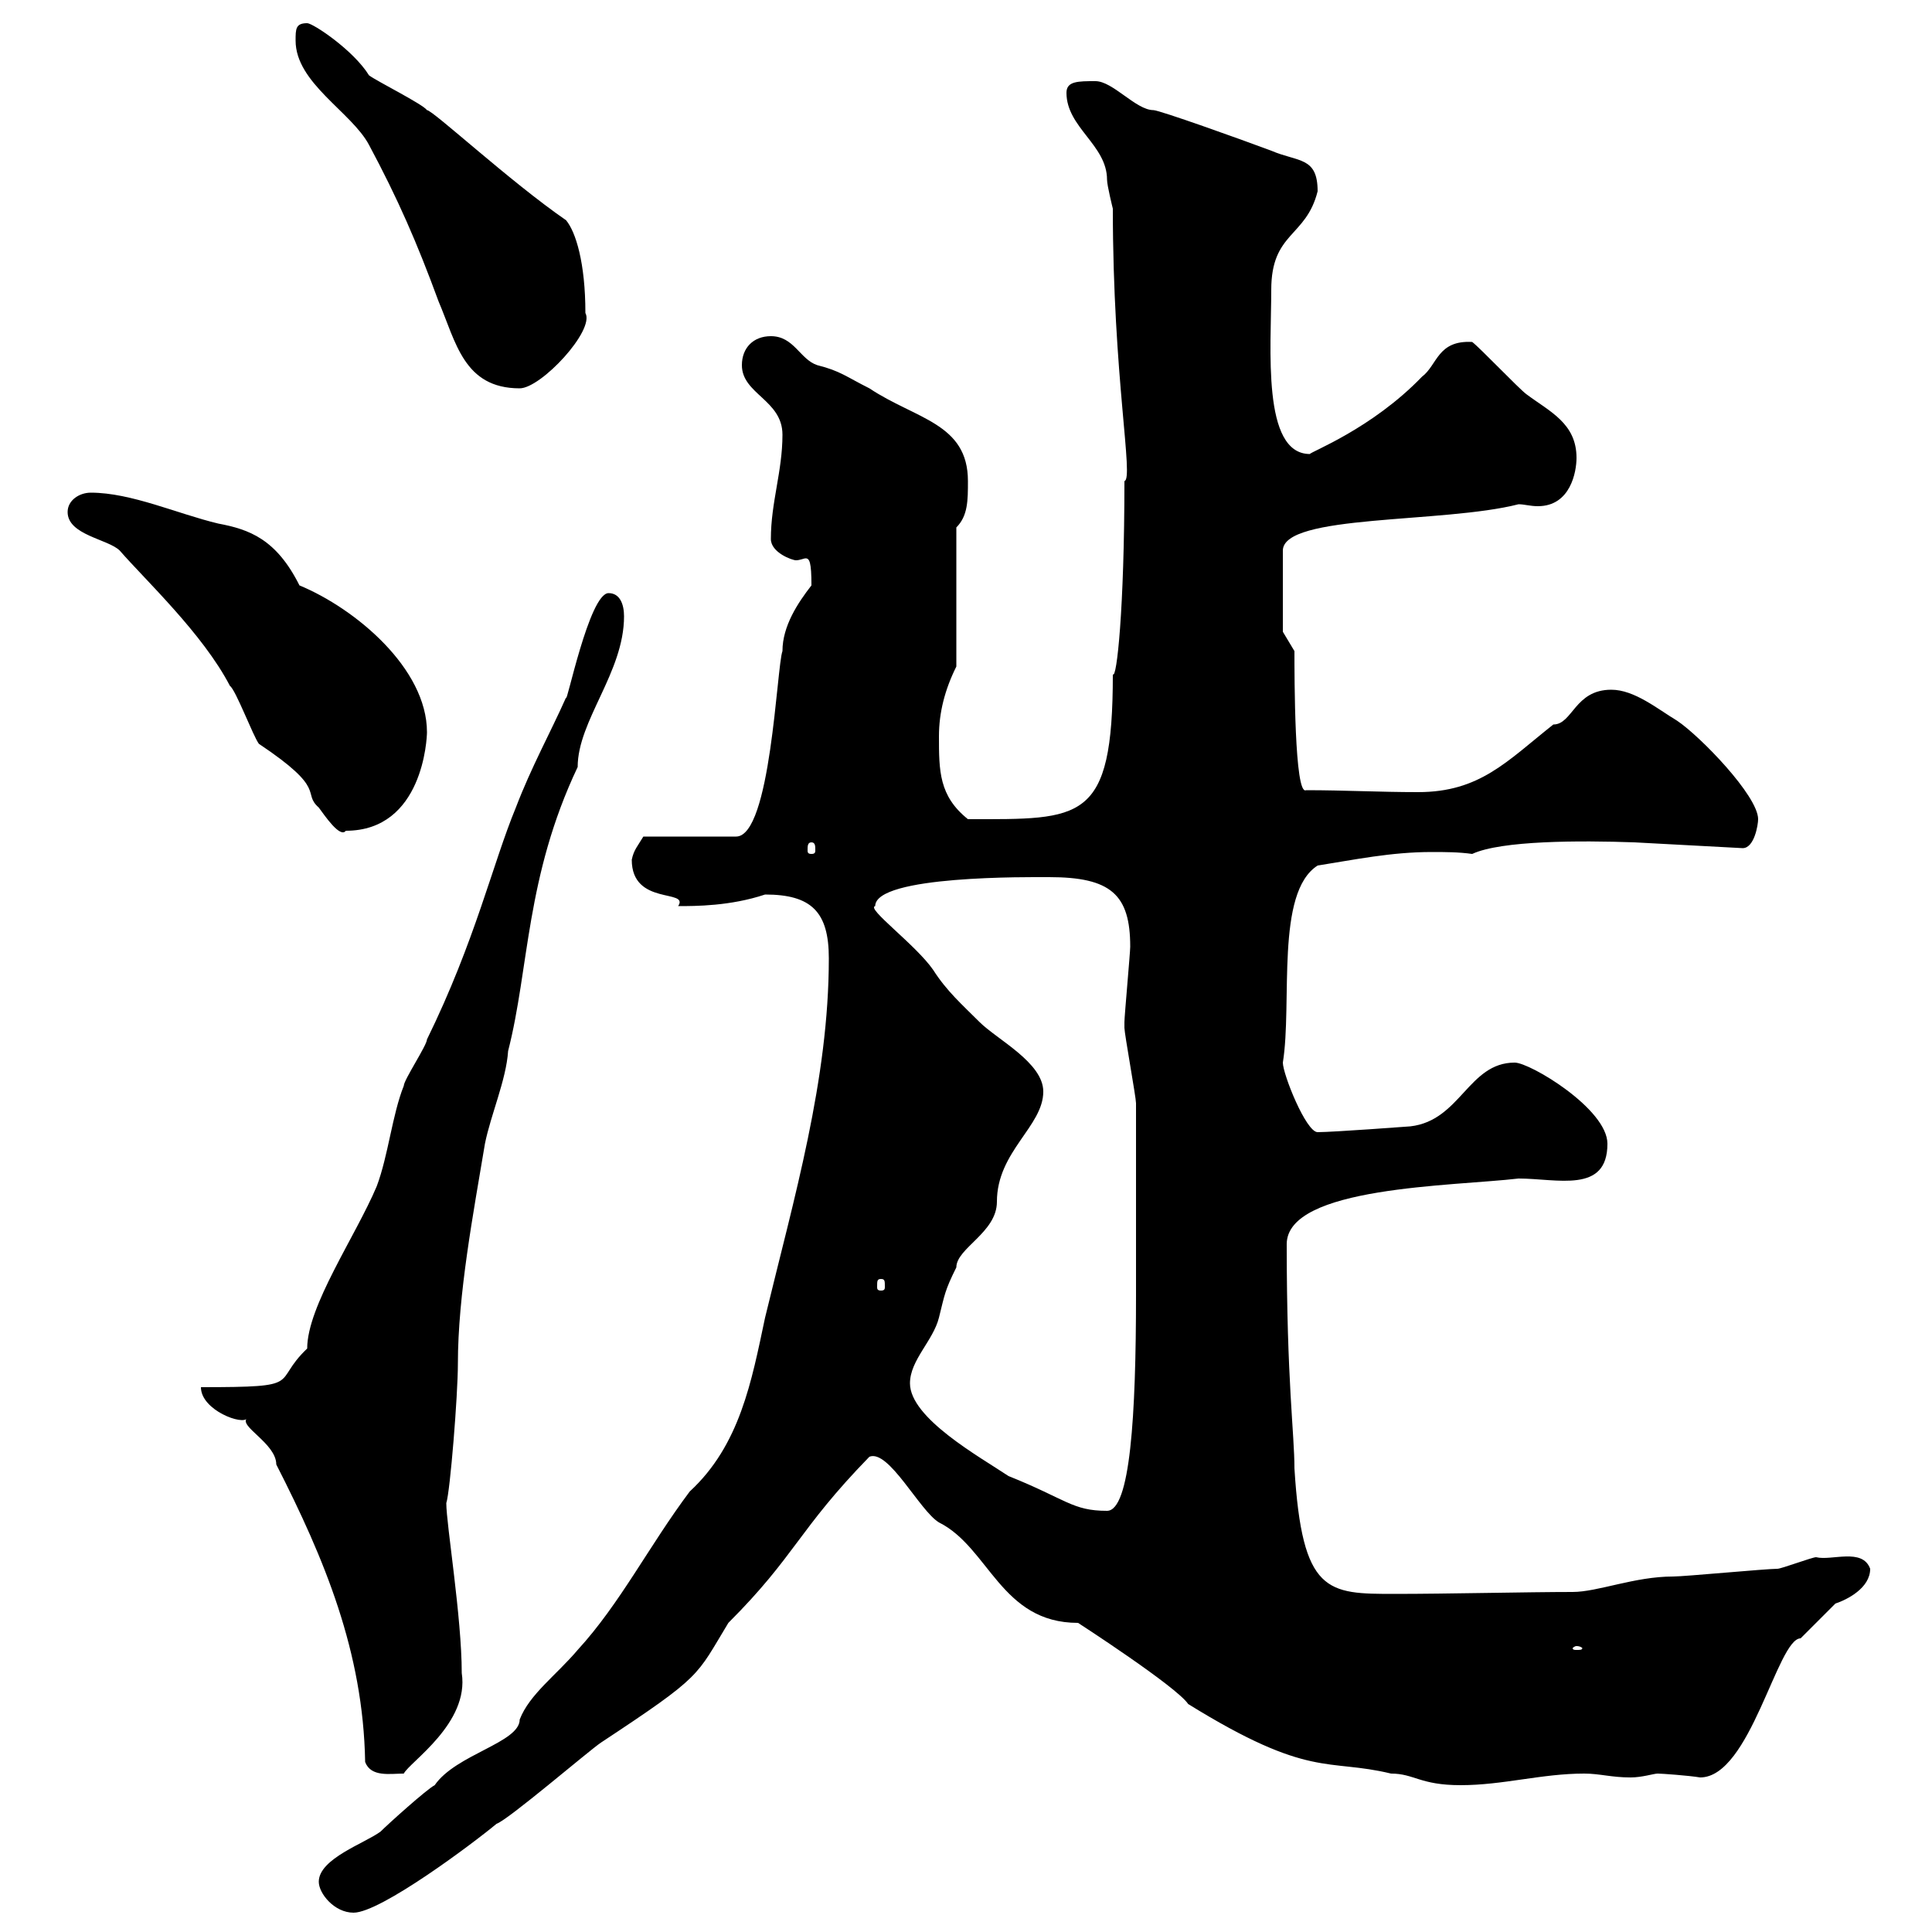 <svg xmlns="http://www.w3.org/2000/svg" xmlns:xlink="http://www.w3.org/1999/xlink" width="300" height="300"><path d="M49.50 292.20C49.50 294 51.90 297 54.90 297C59.10 297 73.50 286.20 77.10 283.20C78.90 282.60 91.50 271.80 93.30 270.60C109.20 260.10 108 260.40 113.10 252C123.60 241.50 123.90 237.60 135 226.20C138 225 142.80 234.60 145.80 236.40C153.60 240.30 155.40 252 167.40 252C167.40 252 182.70 261.90 184.50 264.60C203.40 276.30 206.10 273 216 275.40C219.60 275.40 220.50 277.20 226.80 277.20C233.40 277.20 239.40 275.40 246 275.40C248.40 275.40 250.20 276 253.20 276C255 276 256.80 275.40 257.40 275.40C258 275.40 262.20 275.70 264 276C271.80 276 276 254.40 279.60 254.40C280.20 253.80 283.80 250.20 285 249C286.80 248.40 290.40 246.60 290.40 243.60C289.20 240.30 284.40 242.40 282 241.80C281.40 241.80 276.60 243.60 276 243.60C274.20 243.60 261.60 244.80 259.80 244.80C253.80 244.80 248.10 247.20 244.20 247.20C237.30 247.20 224.70 247.50 216.60 247.50C206.10 247.50 202.20 247.50 201 228C201 222.60 199.80 214.50 199.80 193.20C199.80 184.20 225.60 184.20 235.80 183C241.80 183 249.60 185.40 249.60 177.60C249.60 172.20 237.60 165 235.20 165C228 165 226.80 174 219 174.90C219 174.90 207 175.80 204.60 175.80C202.80 175.80 199.20 166.80 199.20 165C200.70 155.70 198 138.60 204.60 134.40C210.30 133.50 216 132.30 222.30 132.30C224.40 132.30 226.50 132.30 228.60 132.60C233.10 130.50 245.40 130.50 253.80 130.80L270.60 131.70C272.40 131.70 273 128.10 273 127.20C273 123.60 264 114.30 260.40 111.90C257.40 110.10 253.80 107.10 250.20 107.10C244.50 107.10 244.20 112.50 241.20 112.50C234 118.20 229.80 123 220.20 123C214.20 123 208.80 122.70 202.80 122.70C201 123.60 201 105 201 101.10L199.20 98.10L199.20 85.50C199.20 79.80 224.10 81.30 235.80 78.30C236.70 78.30 237.60 78.60 238.80 78.60C243.90 78.60 244.80 73.20 244.80 71.10C244.80 65.70 240.60 63.90 237 61.20C235.80 60.30 229.80 54 228.60 53.10C223.20 52.80 223.20 56.70 220.80 58.50C213 66.60 203.40 70.20 203.40 70.50C195.90 70.50 197.40 54 197.40 45C197.40 36 202.80 36.90 204.60 29.70C204.60 24.30 201.60 25.20 197.40 23.40C192.60 21.60 180 17.10 179.10 17.10C176.40 17.10 172.80 12.60 170.10 12.60C167.40 12.60 165.60 12.60 165.60 14.40C165.60 19.80 171.90 22.50 171.90 27.90C171.90 28.80 172.80 32.40 172.80 32.40C172.80 58.50 176.10 74.40 174.60 74.70C174.60 94.50 173.40 105.60 172.80 104.70C172.80 127.80 168 127.20 150.30 127.20C145.80 123.60 145.80 119.70 145.80 114.30C145.80 110.70 146.70 107.10 148.50 103.50L148.50 81.90C150.30 80.10 150.30 77.70 150.30 74.70C150.30 65.70 142.20 65.10 135 60.30C131.40 58.50 130.50 57.60 126.90 56.70C124.20 55.80 123.30 52.20 119.70 52.20C117 52.20 115.20 54 115.20 56.70C115.20 61.20 121.50 62.10 121.50 67.50C121.50 73.20 119.70 78 119.70 83.70C119.70 85.80 123 87 123.60 87C124.20 87 124.80 86.70 125.10 86.70C125.70 86.70 126 87.30 126 90.90C123.90 93.60 121.50 97.20 121.50 101.10C120.60 103.50 119.70 129.90 114.30 129.90L99.90 129.90C99 131.40 98.40 132 98.10 133.50C98.10 140.70 107.10 138 105.30 140.70C108 140.70 113.40 140.70 118.80 138.90C126 138.90 128.70 141.60 128.70 148.80C128.70 167.70 123.30 186 118.80 204.60C116.70 214.50 114.90 224.40 107.10 231.60C100.80 240 96.30 249 89.70 256.20C86.40 260.10 82.20 263.10 80.70 267C80.70 270.60 70.80 272.40 67.50 277.20C66.30 277.80 60.30 283.20 59.10 284.40C56.70 286.20 49.50 288.60 49.50 292.20ZM31.20 215.40C31.20 219 37.80 221.40 38.40 220.20C36.90 221.40 42.90 224.10 42.90 227.40C50.40 242.10 56.40 256.50 56.70 273.60C57.60 276 60.60 275.40 62.70 275.40C63.60 273.60 72.90 267.60 71.70 259.80C71.70 251.10 69.30 236.70 69.30 233.40C69.90 231.60 71.10 216.60 71.10 211.80C71.10 201 73.50 188.40 75.30 177.60C76.20 173.10 78.60 167.70 78.90 163.20C82.20 150.30 81.60 136.20 89.70 119.10C89.70 111.90 96.90 104.40 96.90 95.70C96.90 93.90 96.30 92.10 94.50 92.10C91.50 92.10 87.90 109.80 87.90 108.30C85.50 113.70 82.50 119.10 80.10 125.40C76.50 134.10 73.80 146.10 66.30 161.40C66.30 162.30 62.70 167.70 62.70 168.60C60.90 173.10 60.30 179.40 58.50 184.20C55.20 192 47.70 202.80 47.70 209.40C42 214.80 47.70 215.40 31.20 215.40ZM244.80 255.60C245.40 255.60 245.70 255.90 245.70 255.90C245.70 256.20 245.40 256.20 244.80 256.20C244.50 256.20 244.20 256.20 244.20 255.90C244.20 255.90 244.50 255.60 244.80 255.60ZM141.30 214.80C141.30 211.20 144.90 208.20 145.80 204.60C146.70 201 146.70 200.40 148.50 196.80C148.50 193.80 154.80 191.40 154.80 186.60C154.80 178.80 162 174.90 162 169.50C162 165 154.80 161.40 152.10 158.70C149.40 156 147 153.90 144.90 150.60C142.20 146.70 134.40 141 135.90 140.70C135.90 135.90 159.90 136.20 162.90 136.20C172.50 136.20 175.50 138.90 175.50 147C175.50 147.90 174.60 157.80 174.60 158.70C174.60 158.70 174.60 158.70 174.60 159.60C174.60 160.50 176.40 170.40 176.40 171.30C176.40 176.70 176.40 196.20 176.40 201C176.40 219.90 175.50 234.60 171.90 234.60C166.50 234.60 165.60 232.80 156.60 229.20C152.10 226.20 141.30 220.20 141.30 214.80ZM136.80 198.60C137.40 198.60 137.40 198.90 137.40 199.80C137.40 200.10 137.40 200.40 136.80 200.40C136.20 200.40 136.20 200.10 136.20 199.80C136.20 198.90 136.20 198.60 136.80 198.60ZM126 130.80C126.60 130.80 126.60 131.40 126.60 132C126.60 132.30 126.60 132.60 126 132.60C125.40 132.60 125.40 132.30 125.40 132C125.40 131.40 125.40 130.80 126 130.80ZM10.50 79.50C10.50 83.10 16.80 83.70 18.60 85.50C22.50 90 31.50 98.40 35.70 106.50C36.60 107.10 39.30 114.30 40.20 115.50C51 122.70 46.80 123 49.50 125.40C50.40 126.60 52.80 130.20 53.70 129C65.70 129 66.30 114.60 66.30 113.70C66.30 103.80 55.20 94.50 46.50 90.90C42.90 83.70 38.70 82.20 33.90 81.30C27.60 79.80 20.40 76.50 14.10 76.50C12.30 76.50 10.50 77.70 10.50 79.50ZM45.90 6.30C45.90 12.90 54.60 17.40 57.30 22.50C61.80 30.90 64.80 37.80 68.10 46.80C70.80 53.10 72 60.30 80.70 60.30C84 60.30 92.40 51.30 90.90 48.60C90.90 40.80 89.40 36 87.90 34.20C79.20 28.20 67.20 17.10 66.30 17.10C65.70 16.20 58.50 12.60 57.30 11.70C54.90 7.80 48.60 3.60 47.70 3.60C45.90 3.60 45.90 4.50 45.90 6.30Z"/></svg>